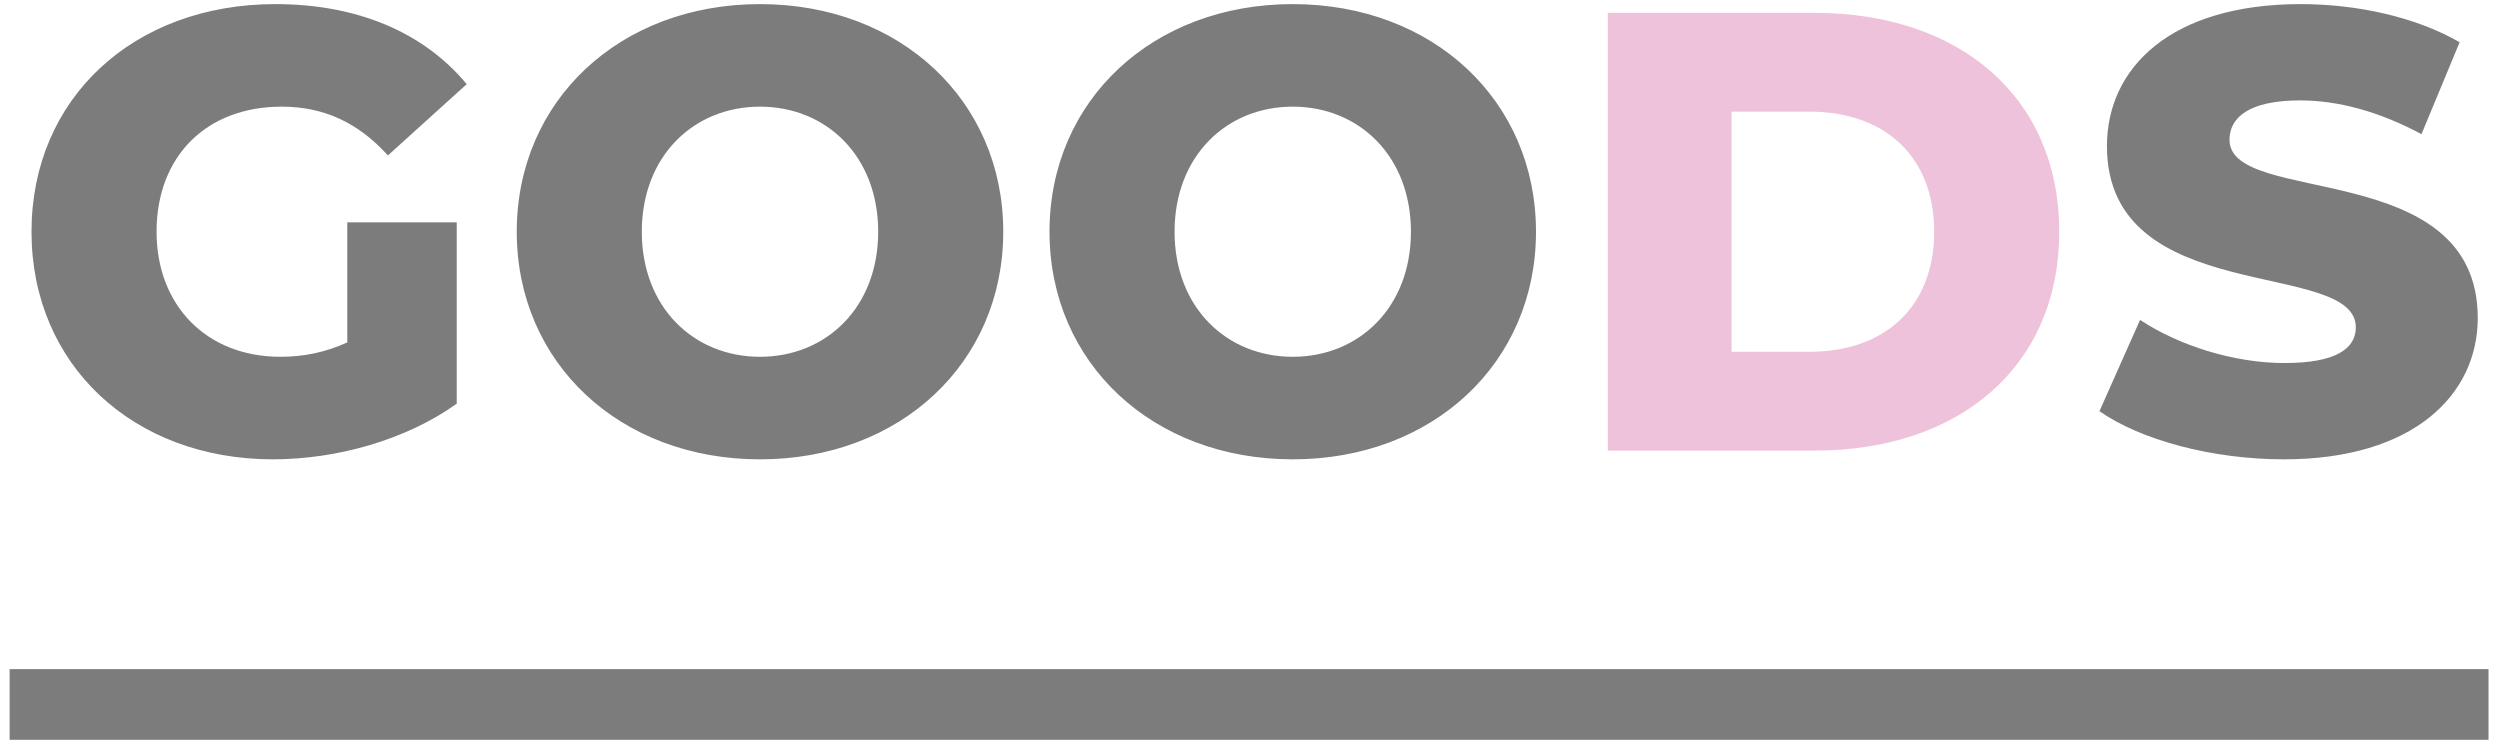 <svg 
 xmlns="http://www.w3.org/2000/svg"
 xmlns:xlink="http://www.w3.org/1999/xlink"
 width="196px" height="58px">
<path fill-rule="evenodd"  fill="rgb(124, 124, 124)"
 d="M180.333,7.872 C176.264,7.872 174.793,9.245 174.793,10.961 C174.793,16.206 194.256,12.284 194.256,24.933 C194.256,30.914 189.255,36.012 179.058,36.012 C173.420,36.012 167.832,34.492 164.596,32.237 L167.782,25.080 C170.822,27.090 175.136,28.462 179.107,28.462 C183.127,28.462 184.696,27.335 184.696,25.668 C184.696,20.226 165.184,24.197 165.184,11.451 C165.184,5.323 170.185,0.322 180.382,0.322 C184.843,0.322 189.451,1.352 192.834,3.313 L189.844,10.519 C186.559,8.754 183.323,7.872 180.333,7.872 ZM101.352,36.012 C90.370,36.012 82.281,28.462 82.281,18.167 C82.281,7.872 90.370,0.322 101.352,0.322 C112.333,0.322 120.422,7.872 120.422,18.167 C120.422,28.462 112.333,36.012 101.352,36.012 ZM101.352,8.362 C96.155,8.362 92.086,12.235 92.086,18.167 C92.086,24.099 96.155,27.972 101.352,27.972 C106.548,27.972 110.617,24.099 110.617,18.167 C110.617,12.235 106.548,8.362 101.352,8.362 ZM59.584,36.012 C48.603,36.012 40.513,28.462 40.513,18.167 C40.513,7.872 48.603,0.322 59.584,0.322 C70.566,0.322 78.655,7.872 78.655,18.167 C78.655,28.462 70.566,36.012 59.584,36.012 ZM59.584,8.362 C54.387,8.362 50.318,12.235 50.318,18.167 C50.318,24.099 54.387,27.972 59.584,27.972 C64.781,27.972 68.850,24.099 68.850,18.167 C68.850,12.235 64.781,8.362 59.584,8.362 ZM22.080,8.362 C16.197,8.362 12.275,12.235 12.275,18.167 C12.275,23.952 16.197,27.972 21.982,27.972 C23.796,27.972 25.511,27.629 27.227,26.845 L27.227,17.432 L35.807,17.432 L35.807,31.649 C31.836,34.492 26.394,36.012 21.393,36.012 C10.461,36.012 2.470,28.609 2.470,18.167 C2.470,7.725 10.461,0.322 21.589,0.322 C28.012,0.322 33.208,2.528 36.591,6.597 L30.414,12.186 C28.061,9.588 25.364,8.362 22.080,8.362 Z"/>
<path fill-rule="evenodd"  fill="rgb(238, 194, 218)"
 d="M126.049,35.326 L142.276,35.326 C153.650,35.326 161.445,28.707 161.445,18.167 C161.445,7.627 153.650,1.009 142.276,1.009 L126.049,1.009 L126.049,35.326 ZM135.756,27.580 L135.756,8.754 L141.884,8.754 C147.718,8.754 151.640,12.235 151.640,18.167 C151.640,24.099 147.718,27.580 141.884,27.580 L135.756,27.580 Z"/>
<path fill-rule="evenodd"  fill="rgb(124, 124, 124)"
 d="M0.754,52.461 L195.1,52.461 L195.1,58.000 L0.754,58.000 L0.754,52.461 Z"/>
</svg>